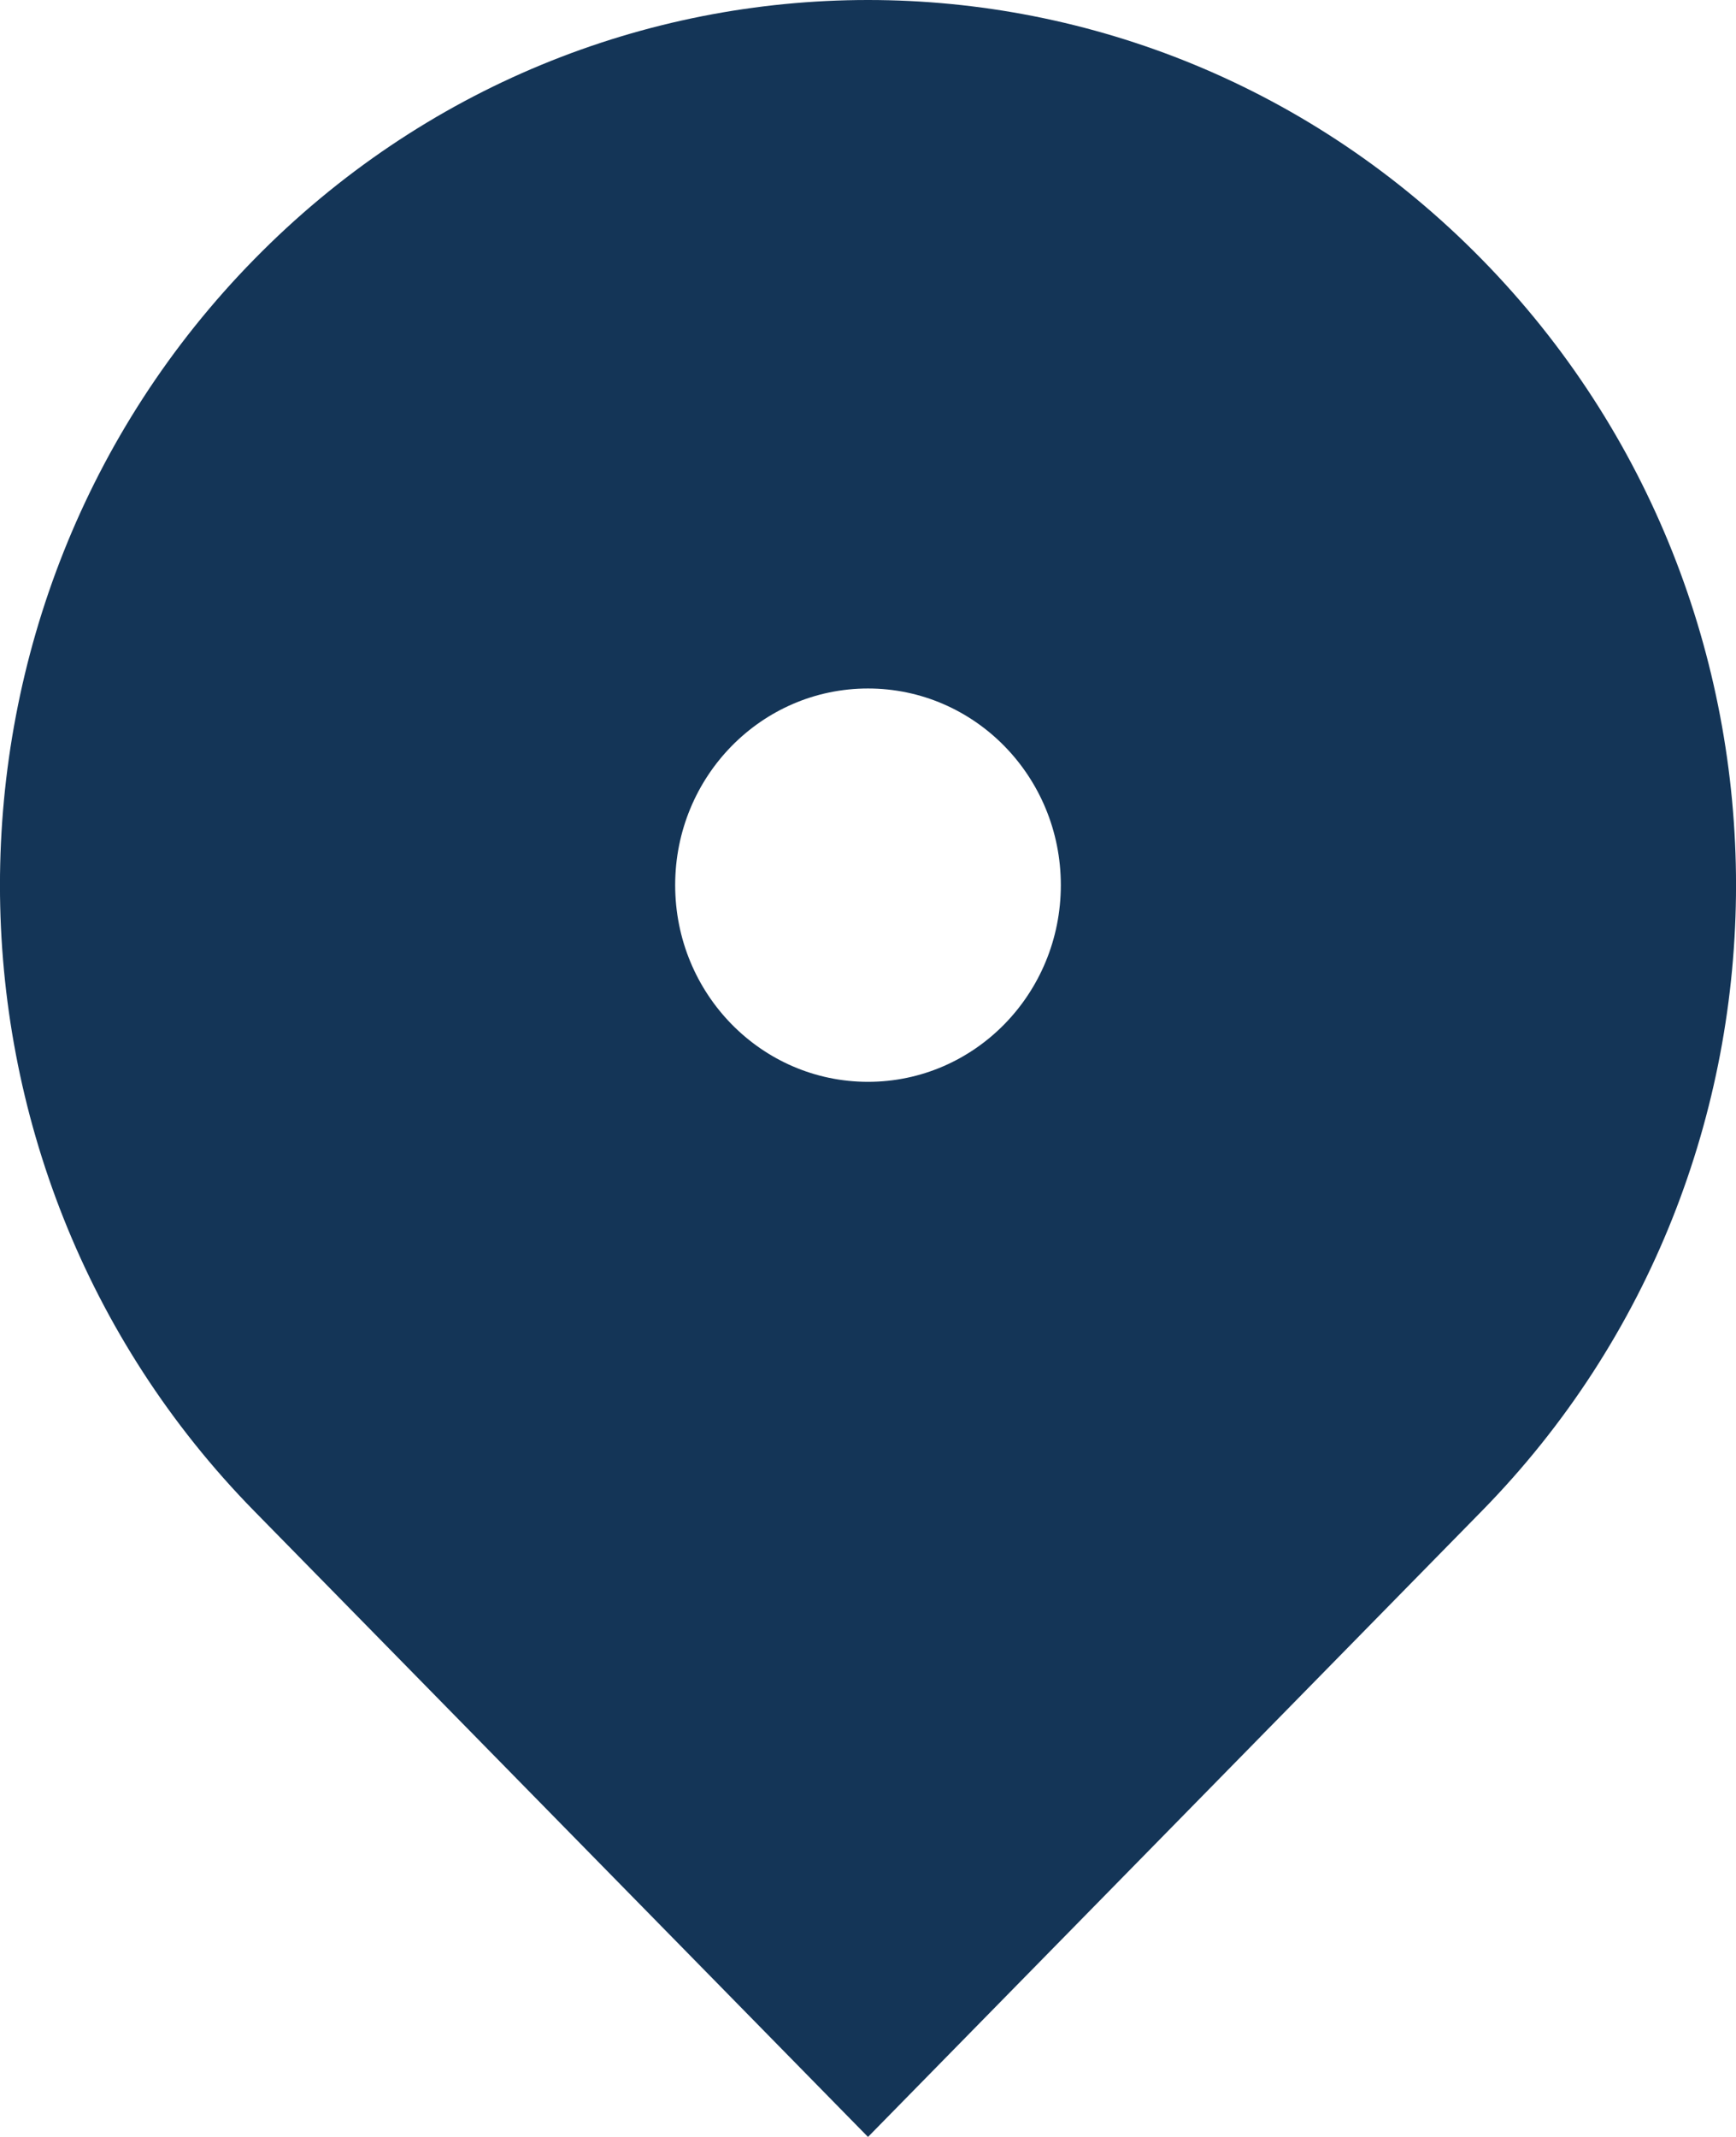 <?xml version="1.0" encoding="UTF-8"?> <svg xmlns="http://www.w3.org/2000/svg" width="13" height="16" viewBox="0 0 13 16" fill="none"><path d="M11.096 11.314L6.5 16L1.904 11.314C-0.635 8.726 -0.635 4.529 1.904 1.941C4.442 -0.647 8.558 -0.647 11.096 1.941C13.635 4.529 13.635 8.726 11.096 11.314ZM6.5 8.1C7.298 8.1 7.944 7.441 7.944 6.627C7.944 5.814 7.298 5.155 6.5 5.155C5.702 5.155 5.056 5.814 5.056 6.627C5.056 7.441 5.702 8.1 6.5 8.1Z" fill="#143557"></path></svg> 